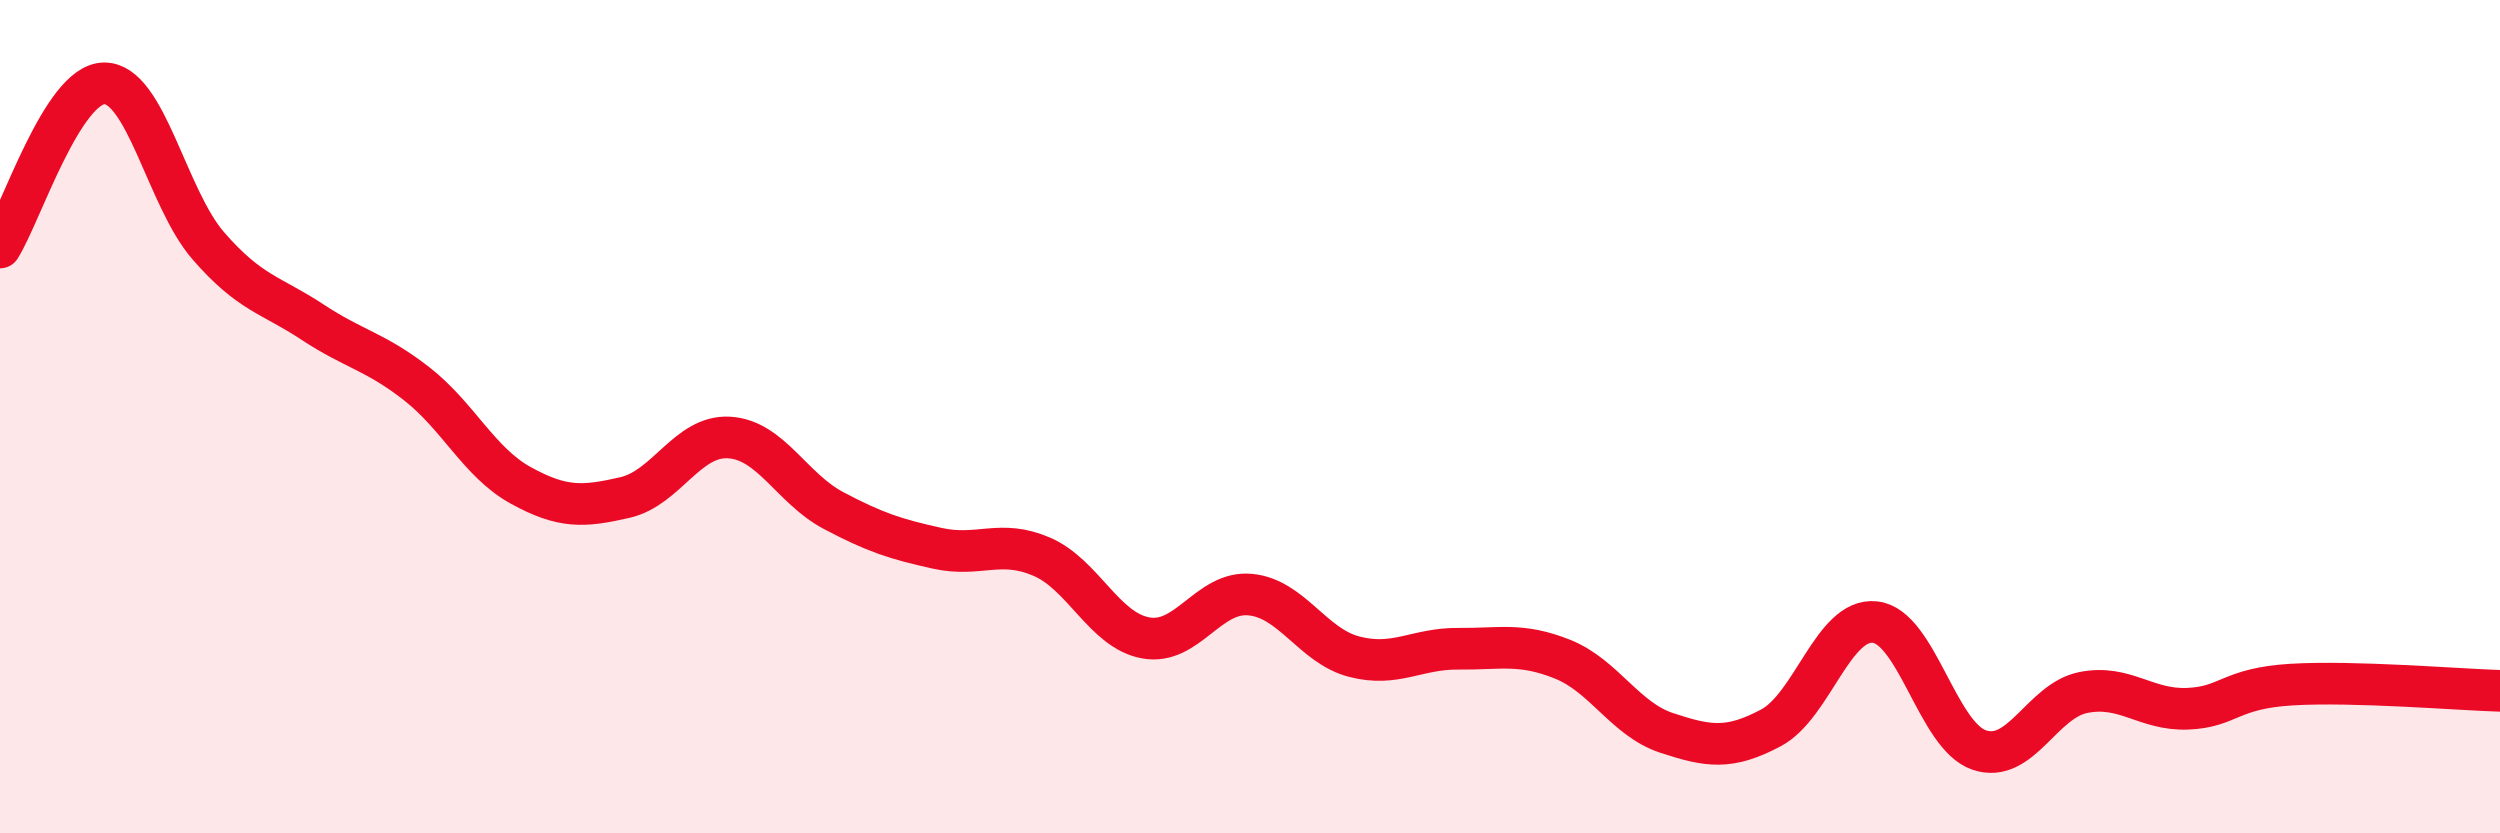 
    <svg width="60" height="20" viewBox="0 0 60 20" xmlns="http://www.w3.org/2000/svg">
      <path
        d="M 0,5.94 C 0.5,5.15 1.5,2.01 2.5,2 C 3.5,1.99 4,4.75 5,5.9 C 6,7.05 6.5,7.07 7.5,7.73 C 8.5,8.39 9,8.43 10,9.21 C 11,9.99 11.5,11.1 12.5,11.65 C 13.5,12.2 14,12.17 15,11.94 C 16,11.71 16.5,10.44 17.5,10.5 C 18.5,10.56 19,11.72 20,12.25 C 21,12.78 21.5,12.94 22.5,13.16 C 23.5,13.38 24,12.93 25,13.36 C 26,13.79 26.5,15.13 27.5,15.31 C 28.5,15.49 29,14.18 30,14.27 C 31,14.36 31.5,15.5 32.5,15.76 C 33.5,16.02 34,15.56 35,15.57 C 36,15.58 36.5,15.42 37.5,15.82 C 38.5,16.22 39,17.26 40,17.59 C 41,17.92 41.5,18 42.5,17.47 C 43.5,16.94 44,14.82 45,14.93 C 46,15.04 46.5,17.66 47.5,18 C 48.5,18.34 49,16.82 50,16.62 C 51,16.42 51.5,17.05 52.5,17.01 C 53.5,16.97 53.5,16.52 55,16.43 C 56.5,16.34 59,16.55 60,16.58L60 20L0 20Z"
        fill="#EB0A25"
        opacity="0.1"
        stroke-linecap="round"
        stroke-linejoin="round"
      />
      <path
        d="M 0,5.94 C 0.5,5.15 1.5,2.01 2.5,2 C 3.5,1.99 4,4.75 5,5.9 C 6,7.05 6.5,7.07 7.5,7.73 C 8.5,8.39 9,8.43 10,9.21 C 11,9.99 11.5,11.1 12.5,11.65 C 13.5,12.2 14,12.17 15,11.94 C 16,11.71 16.5,10.44 17.5,10.5 C 18.5,10.56 19,11.72 20,12.25 C 21,12.78 21.5,12.94 22.5,13.16 C 23.5,13.38 24,12.93 25,13.36 C 26,13.79 26.5,15.13 27.5,15.31 C 28.5,15.49 29,14.18 30,14.27 C 31,14.36 31.5,15.5 32.5,15.76 C 33.5,16.02 34,15.56 35,15.57 C 36,15.58 36.5,15.42 37.5,15.82 C 38.5,16.22 39,17.26 40,17.59 C 41,17.92 41.5,18 42.5,17.47 C 43.5,16.94 44,14.82 45,14.93 C 46,15.04 46.5,17.66 47.5,18 C 48.5,18.34 49,16.82 50,16.62 C 51,16.42 51.5,17.05 52.5,17.01 C 53.5,16.97 53.5,16.52 55,16.43 C 56.5,16.34 59,16.55 60,16.58"
        stroke="#EB0A25"
        stroke-width="1"
        fill="none"
        stroke-linecap="round"
        stroke-linejoin="round"
      />
    </svg>
  
